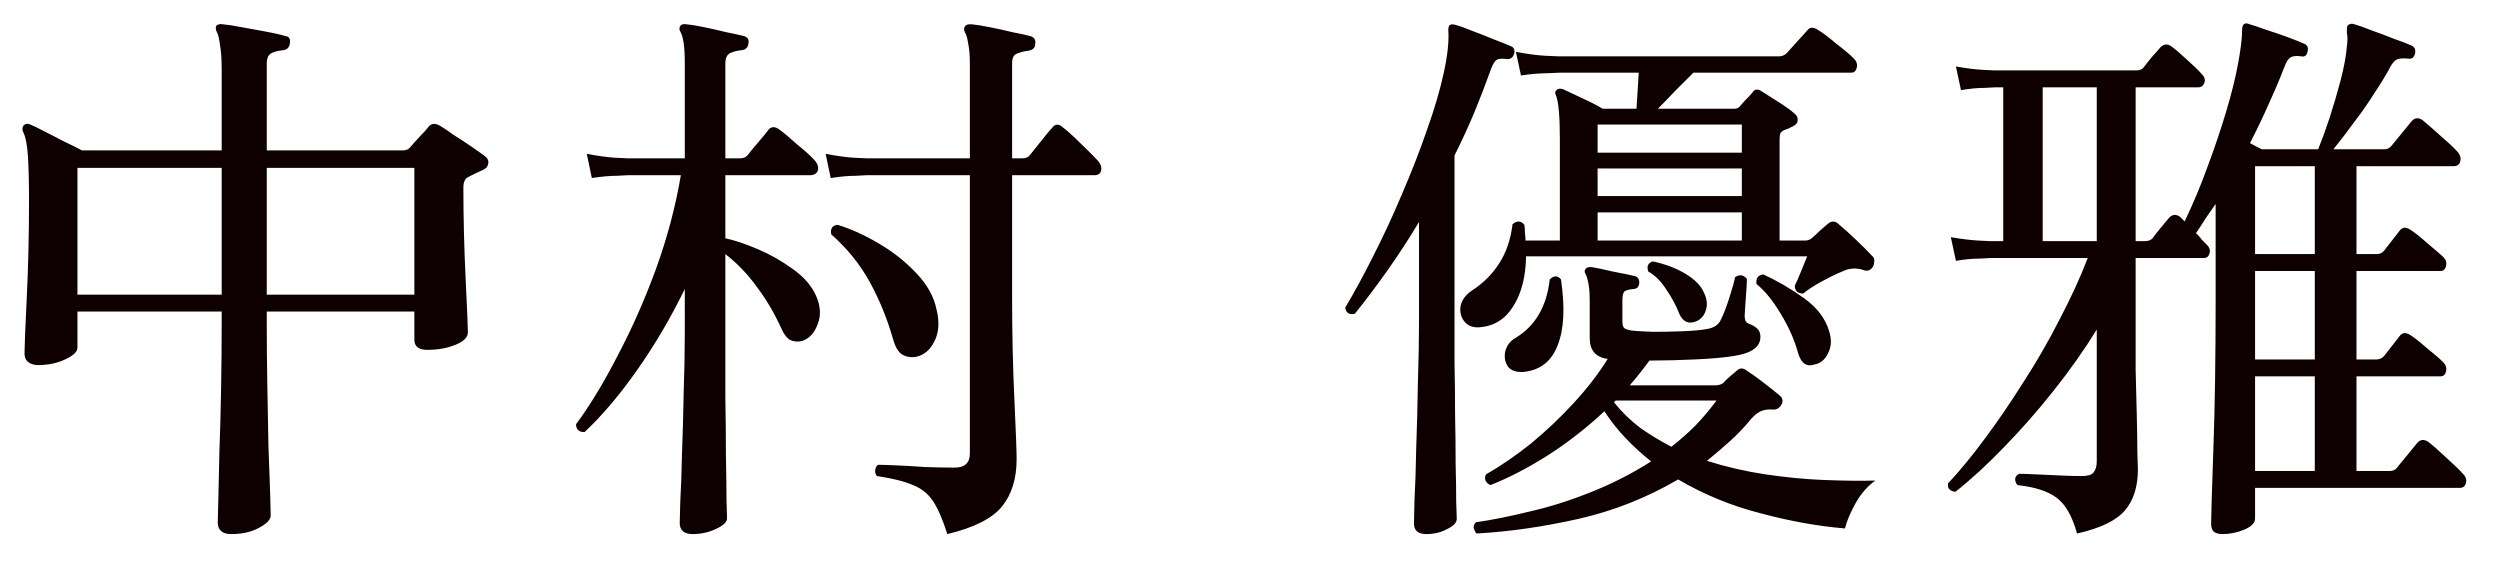 <svg width="71" height="16" viewBox="0 0 71 16" fill="none" xmlns="http://www.w3.org/2000/svg">
<path d="M6.568 15.168C6.312 15.168 6.184 15.056 6.184 14.832C6.184 14.789 6.189 14.581 6.2 14.208C6.211 13.835 6.221 13.365 6.232 12.8C6.253 12.235 6.269 11.632 6.28 10.992C6.291 10.341 6.296 9.728 6.296 9.152V8.848H2.2V9.872C2.2 9.989 2.083 10.101 1.848 10.208C1.624 10.315 1.368 10.368 1.08 10.368C0.973 10.368 0.883 10.341 0.808 10.288C0.733 10.235 0.696 10.149 0.696 10.032C0.696 9.968 0.701 9.792 0.712 9.504C0.723 9.216 0.739 8.864 0.76 8.448C0.781 8.021 0.797 7.573 0.808 7.104C0.819 6.624 0.824 6.16 0.824 5.712C0.824 5.168 0.813 4.736 0.792 4.416C0.771 4.096 0.723 3.867 0.648 3.728C0.627 3.653 0.637 3.595 0.68 3.552C0.733 3.509 0.792 3.504 0.856 3.536C0.941 3.568 1.075 3.632 1.256 3.728C1.448 3.824 1.645 3.925 1.848 4.032C2.051 4.128 2.211 4.208 2.328 4.272H6.296V2C6.296 1.691 6.28 1.451 6.248 1.28C6.227 1.099 6.195 0.971 6.152 0.896C6.12 0.832 6.12 0.773 6.152 0.72C6.205 0.688 6.259 0.677 6.312 0.688C6.44 0.699 6.616 0.725 6.84 0.768C7.075 0.811 7.309 0.853 7.544 0.896C7.779 0.939 7.965 0.981 8.104 1.024C8.211 1.035 8.253 1.104 8.232 1.232C8.221 1.339 8.163 1.403 8.056 1.424C7.928 1.435 7.816 1.461 7.72 1.504C7.624 1.547 7.576 1.648 7.576 1.808V4.272H11.448C11.533 4.272 11.603 4.24 11.656 4.176C11.709 4.112 11.795 4.016 11.912 3.888C12.04 3.76 12.125 3.664 12.168 3.6C12.253 3.504 12.36 3.493 12.488 3.568C12.584 3.621 12.712 3.707 12.872 3.824C13.043 3.931 13.213 4.043 13.384 4.16C13.555 4.277 13.683 4.368 13.768 4.432C13.853 4.496 13.885 4.571 13.864 4.656C13.853 4.731 13.8 4.789 13.704 4.832C13.629 4.864 13.56 4.896 13.496 4.928C13.432 4.96 13.368 4.992 13.304 5.024C13.208 5.067 13.16 5.168 13.16 5.328C13.16 5.723 13.165 6.149 13.176 6.608C13.187 7.056 13.203 7.493 13.224 7.92C13.245 8.336 13.261 8.683 13.272 8.96C13.283 9.237 13.288 9.397 13.288 9.44C13.288 9.579 13.171 9.696 12.936 9.792C12.701 9.888 12.435 9.936 12.136 9.936C11.891 9.936 11.768 9.84 11.768 9.648V8.848H7.576V9.168C7.576 9.744 7.581 10.336 7.592 10.944C7.603 11.552 7.613 12.128 7.624 12.672C7.645 13.205 7.661 13.648 7.672 14C7.683 14.363 7.688 14.576 7.688 14.64C7.688 14.757 7.576 14.875 7.352 14.992C7.139 15.109 6.877 15.168 6.568 15.168ZM7.576 8.368H11.768V4.768H7.576V8.368ZM2.2 8.368H6.296V4.768H2.2V8.368ZM19.672 15.168C19.427 15.168 19.304 15.061 19.304 14.848C19.304 14.795 19.309 14.592 19.32 14.24C19.341 13.888 19.357 13.445 19.368 12.912C19.389 12.368 19.405 11.792 19.416 11.184C19.437 10.576 19.448 9.989 19.448 9.424V8.208C19.053 9.019 18.605 9.781 18.104 10.496C17.603 11.211 17.101 11.803 16.6 12.272C16.44 12.272 16.36 12.197 16.36 12.048C16.755 11.515 17.149 10.864 17.544 10.096C17.949 9.328 18.312 8.507 18.632 7.632C18.952 6.747 19.187 5.861 19.336 4.976C19.208 4.976 19.08 4.976 18.952 4.976C18.835 4.976 18.723 4.976 18.616 4.976C18.424 4.976 18.259 4.976 18.12 4.976C17.992 4.976 17.896 4.976 17.832 4.976C17.832 4.976 17.731 4.981 17.528 4.992C17.325 4.992 17.085 5.013 16.808 5.056L16.664 4.368C16.995 4.432 17.267 4.469 17.48 4.48C17.704 4.491 17.816 4.496 17.816 4.496H19.448V1.792C19.448 1.333 19.405 1.035 19.32 0.896C19.288 0.843 19.288 0.789 19.32 0.736C19.352 0.693 19.405 0.677 19.48 0.688C19.608 0.699 19.773 0.725 19.976 0.768C20.189 0.811 20.403 0.859 20.616 0.912C20.829 0.955 21 0.992 21.128 1.024C21.235 1.056 21.277 1.125 21.256 1.232C21.245 1.339 21.187 1.403 21.08 1.424C20.952 1.435 20.84 1.461 20.744 1.504C20.648 1.547 20.6 1.648 20.6 1.808V4.496H21.032C21.117 4.496 21.187 4.464 21.24 4.4C21.293 4.325 21.389 4.208 21.528 4.048C21.667 3.888 21.763 3.771 21.816 3.696C21.901 3.589 22.008 3.584 22.136 3.68C22.253 3.765 22.419 3.904 22.632 4.096C22.856 4.277 23.021 4.427 23.128 4.544C23.224 4.651 23.256 4.752 23.224 4.848C23.192 4.933 23.117 4.976 23 4.976H20.6V6.768C20.856 6.821 21.16 6.923 21.512 7.072C21.864 7.221 22.195 7.408 22.504 7.632C22.824 7.856 23.048 8.112 23.176 8.4C23.304 8.688 23.32 8.955 23.224 9.2C23.139 9.445 22.995 9.605 22.792 9.68C22.685 9.712 22.573 9.707 22.456 9.664C22.349 9.611 22.253 9.483 22.168 9.28C21.976 8.864 21.747 8.48 21.48 8.128C21.224 7.776 20.931 7.472 20.6 7.216V9.424C20.6 10.053 20.6 10.672 20.6 11.28C20.611 11.888 20.616 12.443 20.616 12.944C20.627 13.445 20.632 13.851 20.632 14.16C20.643 14.48 20.648 14.667 20.648 14.72C20.648 14.827 20.541 14.928 20.328 15.024C20.125 15.12 19.907 15.168 19.672 15.168ZM26.904 15.168C26.776 14.763 26.643 14.453 26.504 14.24C26.365 14.027 26.173 13.872 25.928 13.776C25.683 13.669 25.341 13.584 24.904 13.52C24.861 13.467 24.845 13.408 24.856 13.344C24.867 13.28 24.893 13.232 24.936 13.2C25.032 13.2 25.203 13.205 25.448 13.216C25.704 13.227 25.981 13.243 26.28 13.264C26.589 13.275 26.867 13.28 27.112 13.28C27.4 13.28 27.544 13.147 27.544 12.88V4.976C27.299 4.976 27.053 4.976 26.808 4.976C26.563 4.976 26.333 4.976 26.12 4.976C25.757 4.976 25.437 4.976 25.16 4.976C24.893 4.976 24.712 4.976 24.616 4.976C24.616 4.976 24.515 4.981 24.312 4.992C24.109 4.992 23.869 5.013 23.592 5.056L23.448 4.368C23.779 4.432 24.051 4.469 24.264 4.48C24.488 4.491 24.6 4.496 24.6 4.496H27.544V1.808C27.544 1.573 27.528 1.381 27.496 1.232C27.475 1.083 27.443 0.976 27.4 0.912C27.368 0.837 27.373 0.779 27.416 0.736C27.437 0.704 27.491 0.688 27.576 0.688C27.704 0.699 27.875 0.725 28.088 0.768C28.312 0.811 28.531 0.859 28.744 0.912C28.968 0.955 29.139 0.992 29.256 1.024C29.373 1.056 29.421 1.131 29.4 1.248C29.4 1.355 29.336 1.419 29.208 1.44C29.101 1.451 28.995 1.477 28.888 1.52C28.792 1.552 28.744 1.643 28.744 1.792V4.496H29.032C29.128 4.496 29.197 4.469 29.24 4.416C29.283 4.363 29.347 4.283 29.432 4.176C29.517 4.069 29.603 3.963 29.688 3.856C29.773 3.749 29.837 3.675 29.88 3.632C29.965 3.515 30.067 3.509 30.184 3.616C30.312 3.712 30.483 3.867 30.696 4.08C30.909 4.283 31.069 4.443 31.176 4.56C31.261 4.656 31.293 4.752 31.272 4.848C31.251 4.933 31.187 4.976 31.08 4.976H28.744V8.496C28.744 8.965 28.749 9.445 28.76 9.936C28.771 10.427 28.787 10.891 28.808 11.328C28.829 11.765 28.845 12.139 28.856 12.448C28.867 12.747 28.872 12.944 28.872 13.04C28.872 13.595 28.733 14.043 28.456 14.384C28.179 14.725 27.661 14.987 26.904 15.168ZM26.04 10.128C25.901 10.16 25.768 10.144 25.64 10.08C25.523 10.016 25.432 9.872 25.368 9.648C25.197 9.051 24.973 8.501 24.696 8C24.419 7.499 24.056 7.051 23.608 6.656C23.576 6.496 23.635 6.405 23.784 6.384C24.168 6.501 24.557 6.677 24.952 6.912C25.357 7.147 25.715 7.429 26.024 7.76C26.333 8.08 26.525 8.427 26.6 8.8C26.685 9.152 26.664 9.451 26.536 9.696C26.419 9.931 26.253 10.075 26.04 10.128ZM42.012 9.296C41.82 9.307 41.676 9.248 41.58 9.12C41.484 8.992 41.452 8.843 41.484 8.672C41.527 8.501 41.639 8.357 41.82 8.24C42.13 8.037 42.38 7.787 42.572 7.488C42.775 7.179 42.903 6.805 42.956 6.368C43.084 6.261 43.196 6.267 43.292 6.384C43.303 6.459 43.308 6.533 43.308 6.608C43.319 6.683 43.324 6.757 43.324 6.832H44.3V3.952C44.3 3.301 44.263 2.885 44.188 2.704C44.156 2.651 44.162 2.603 44.204 2.56C44.247 2.517 44.3 2.507 44.364 2.528C44.375 2.528 44.38 2.528 44.38 2.528C44.498 2.581 44.679 2.667 44.924 2.784C45.18 2.901 45.378 3.003 45.516 3.088H46.476C46.487 2.939 46.498 2.773 46.508 2.592C46.519 2.4 46.53 2.224 46.54 2.064C46.306 2.064 46.082 2.064 45.868 2.064C45.666 2.064 45.474 2.064 45.292 2.064C45.015 2.064 44.786 2.064 44.604 2.064C44.434 2.064 44.327 2.064 44.284 2.064C44.284 2.064 44.172 2.069 43.948 2.08C43.724 2.08 43.474 2.101 43.196 2.144L43.052 1.472C43.383 1.536 43.666 1.573 43.9 1.584C44.146 1.595 44.268 1.6 44.268 1.6H50.524C50.61 1.6 50.684 1.568 50.748 1.504C50.812 1.429 50.908 1.323 51.036 1.184C51.175 1.035 51.271 0.928 51.324 0.864C51.399 0.768 51.5 0.763 51.628 0.848C51.756 0.923 51.927 1.051 52.14 1.232C52.364 1.403 52.535 1.547 52.652 1.664C52.727 1.739 52.754 1.824 52.732 1.92C52.711 2.016 52.658 2.064 52.572 2.064H48.092C47.943 2.213 47.772 2.384 47.58 2.576C47.399 2.768 47.234 2.939 47.084 3.088H49.26C49.335 3.088 49.394 3.056 49.436 2.992C49.479 2.939 49.532 2.88 49.596 2.816C49.671 2.741 49.73 2.677 49.772 2.624C49.836 2.528 49.922 2.517 50.028 2.592C50.146 2.667 50.306 2.768 50.508 2.896C50.711 3.024 50.866 3.136 50.972 3.232C51.036 3.285 51.063 3.349 51.052 3.424C51.052 3.488 51.01 3.541 50.924 3.584C50.882 3.605 50.839 3.627 50.796 3.648C50.764 3.659 50.722 3.675 50.668 3.696C50.604 3.728 50.567 3.765 50.556 3.808C50.546 3.84 50.54 3.899 50.54 3.984V6.832H51.26C51.346 6.832 51.415 6.805 51.468 6.752C51.522 6.709 51.591 6.645 51.676 6.56C51.772 6.475 51.852 6.405 51.916 6.352C52.023 6.267 52.124 6.272 52.22 6.368C52.338 6.464 52.498 6.608 52.7 6.8C52.903 6.992 53.058 7.147 53.164 7.264C53.218 7.307 53.239 7.36 53.228 7.424C53.228 7.477 53.218 7.525 53.196 7.568C53.122 7.685 53.026 7.717 52.908 7.664C52.706 7.6 52.508 7.616 52.316 7.712C52.135 7.787 51.938 7.883 51.724 8C51.511 8.117 51.34 8.229 51.212 8.336C51.052 8.336 50.972 8.261 50.972 8.112C51.015 8.027 51.074 7.893 51.148 7.712C51.223 7.531 51.282 7.387 51.324 7.28H43.34C43.33 7.867 43.207 8.341 42.972 8.704C42.748 9.067 42.428 9.264 42.012 9.296ZM41.932 15.152C41.89 15.099 41.863 15.04 41.852 14.976C41.852 14.923 41.874 14.875 41.916 14.832C42.364 14.768 42.871 14.667 43.436 14.528C44.002 14.4 44.578 14.219 45.164 13.984C45.762 13.749 46.338 13.456 46.892 13.104C46.636 12.901 46.396 12.683 46.172 12.448C45.948 12.213 45.746 11.957 45.564 11.68C45.063 12.149 44.53 12.565 43.964 12.928C43.41 13.28 42.866 13.563 42.332 13.776C42.268 13.755 42.22 13.712 42.188 13.648C42.167 13.584 42.172 13.525 42.204 13.472C42.631 13.227 43.058 12.933 43.484 12.592C43.911 12.24 44.311 11.861 44.684 11.456C45.068 11.04 45.394 10.619 45.66 10.192C45.319 10.149 45.148 9.952 45.148 9.6V8.56C45.148 8.357 45.138 8.197 45.116 8.08C45.095 7.952 45.068 7.856 45.036 7.792C44.994 7.728 44.994 7.675 45.036 7.632C45.058 7.6 45.106 7.584 45.18 7.584C45.33 7.605 45.538 7.648 45.804 7.712C46.082 7.765 46.29 7.808 46.428 7.84C46.514 7.861 46.556 7.925 46.556 8.032C46.546 8.149 46.487 8.208 46.38 8.208C46.274 8.219 46.194 8.24 46.14 8.272C46.098 8.304 46.076 8.395 46.076 8.544V9.136C46.076 9.232 46.098 9.296 46.14 9.328C46.194 9.36 46.274 9.381 46.38 9.392C46.487 9.403 46.674 9.413 46.94 9.424C47.207 9.424 47.484 9.419 47.772 9.408C48.071 9.397 48.306 9.376 48.476 9.344C48.679 9.312 48.812 9.221 48.876 9.072C48.951 8.923 49.031 8.715 49.116 8.448C49.202 8.181 49.255 7.989 49.276 7.872C49.404 7.787 49.516 7.803 49.612 7.92C49.612 7.984 49.607 8.096 49.596 8.256C49.586 8.405 49.575 8.555 49.564 8.704C49.554 8.843 49.548 8.933 49.548 8.976C49.548 9.083 49.58 9.152 49.644 9.184C49.762 9.227 49.847 9.275 49.9 9.328C49.964 9.381 49.996 9.461 49.996 9.568C49.996 9.856 49.74 10.037 49.228 10.112C48.962 10.155 48.599 10.187 48.14 10.208C47.692 10.229 47.26 10.24 46.844 10.24C46.674 10.475 46.487 10.709 46.284 10.944H48.716C48.812 10.944 48.892 10.917 48.956 10.864C48.988 10.821 49.042 10.768 49.116 10.704C49.202 10.629 49.271 10.571 49.324 10.528C49.41 10.443 49.506 10.443 49.612 10.528C49.73 10.603 49.879 10.709 50.06 10.848C50.242 10.987 50.396 11.109 50.524 11.216C50.62 11.291 50.647 11.376 50.604 11.472C50.551 11.579 50.471 11.632 50.364 11.632C50.247 11.621 50.14 11.632 50.044 11.664C49.948 11.696 49.847 11.771 49.74 11.888C49.548 12.123 49.346 12.336 49.132 12.528C48.919 12.72 48.7 12.907 48.476 13.088C49.02 13.259 49.575 13.387 50.14 13.472C50.716 13.557 51.271 13.611 51.804 13.632C52.348 13.653 52.834 13.659 53.26 13.648C53.036 13.808 52.85 14.021 52.7 14.288C52.551 14.555 52.45 14.795 52.396 15.008C51.628 14.944 50.828 14.8 49.996 14.576C49.164 14.363 48.386 14.043 47.66 13.616C46.764 14.139 45.82 14.512 44.828 14.736C43.836 14.96 42.871 15.099 41.932 15.152ZM40.508 15.168C40.274 15.168 40.156 15.067 40.156 14.864C40.156 14.811 40.162 14.587 40.172 14.192C40.194 13.808 40.21 13.323 40.22 12.736C40.242 12.149 40.258 11.531 40.268 10.88C40.29 10.229 40.3 9.621 40.3 9.056V6.304C40.012 6.784 39.714 7.243 39.404 7.68C39.095 8.117 38.786 8.528 38.476 8.912C38.316 8.944 38.226 8.885 38.204 8.736C38.46 8.309 38.727 7.819 39.004 7.264C39.292 6.699 39.564 6.112 39.82 5.504C40.087 4.885 40.322 4.283 40.524 3.696C40.738 3.099 40.898 2.555 41.004 2.064C41.111 1.573 41.154 1.173 41.132 0.864C41.132 0.789 41.143 0.741 41.164 0.72C41.196 0.688 41.25 0.683 41.324 0.704C41.452 0.736 41.618 0.795 41.82 0.88C42.023 0.955 42.226 1.035 42.428 1.12C42.631 1.195 42.791 1.259 42.908 1.312C42.994 1.344 43.026 1.413 43.004 1.52C42.972 1.627 42.908 1.68 42.812 1.68C42.674 1.659 42.572 1.664 42.508 1.696C42.455 1.728 42.402 1.813 42.348 1.952C42.199 2.368 42.039 2.784 41.868 3.2C41.698 3.605 41.511 4.011 41.308 4.416V9.072C41.308 9.424 41.308 9.835 41.308 10.304C41.319 10.773 41.324 11.259 41.324 11.76C41.335 12.261 41.34 12.731 41.34 13.168C41.351 13.605 41.356 13.963 41.356 14.24C41.367 14.528 41.372 14.693 41.372 14.736C41.372 14.843 41.282 14.939 41.1 15.024C40.93 15.12 40.732 15.168 40.508 15.168ZM45.372 6.832H49.468V6.032H45.372V6.832ZM45.372 4.336H49.468V3.536H45.372V4.336ZM45.372 5.568H49.468V4.784H45.372V5.568ZM51.532 10.352C51.308 10.427 51.154 10.32 51.068 10.032C50.962 9.648 50.796 9.275 50.572 8.912C50.359 8.549 50.13 8.267 49.884 8.064C49.863 7.904 49.927 7.813 50.076 7.792C50.471 7.973 50.855 8.197 51.228 8.464C51.602 8.731 51.842 9.045 51.948 9.408C52.023 9.643 52.012 9.851 51.916 10.032C51.831 10.213 51.703 10.32 51.532 10.352ZM43.292 10.56C43.079 10.581 42.924 10.533 42.828 10.416C42.743 10.288 42.716 10.144 42.748 9.984C42.791 9.813 42.887 9.685 43.036 9.6C43.602 9.259 43.927 8.704 44.012 7.936C44.13 7.819 44.236 7.819 44.332 7.936C44.45 8.736 44.418 9.36 44.236 9.808C44.066 10.256 43.751 10.507 43.292 10.56ZM47.468 12.688C47.714 12.496 47.943 12.293 48.156 12.08C48.37 11.856 48.567 11.621 48.748 11.376H45.884L45.836 11.424C46.05 11.691 46.295 11.931 46.572 12.144C46.86 12.347 47.159 12.528 47.468 12.688ZM48.188 9.12C47.964 9.216 47.799 9.147 47.692 8.912C47.607 8.688 47.484 8.459 47.324 8.224C47.175 7.989 47.004 7.819 46.812 7.712C46.759 7.563 46.802 7.467 46.94 7.424C47.292 7.499 47.602 7.616 47.868 7.776C48.135 7.936 48.311 8.117 48.396 8.32C48.482 8.501 48.498 8.667 48.444 8.816C48.402 8.955 48.316 9.056 48.188 9.12ZM63.116 15.168C63.02 15.168 62.94 15.147 62.876 15.104C62.823 15.061 62.796 14.981 62.796 14.864C62.796 14.8 62.802 14.576 62.812 14.192C62.823 13.819 62.839 13.339 62.86 12.752C62.882 12.165 62.898 11.515 62.908 10.8C62.919 10.075 62.924 9.333 62.924 8.576V5.792C62.828 5.931 62.732 6.069 62.636 6.208C62.551 6.347 62.46 6.485 62.364 6.624C62.428 6.677 62.482 6.736 62.524 6.8C62.578 6.853 62.626 6.901 62.668 6.944C62.754 7.029 62.78 7.115 62.748 7.2C62.727 7.285 62.674 7.328 62.588 7.328H60.652V9.2C60.652 9.605 60.652 10.037 60.652 10.496C60.663 10.944 60.674 11.371 60.684 11.776C60.695 12.181 60.7 12.528 60.7 12.816C60.711 13.093 60.716 13.264 60.716 13.328C60.716 13.819 60.594 14.208 60.348 14.496C60.103 14.784 59.65 15.003 58.988 15.152C58.85 14.651 58.652 14.309 58.396 14.128C58.151 13.947 57.783 13.829 57.292 13.776C57.196 13.637 57.212 13.531 57.34 13.456C57.436 13.456 57.596 13.461 57.82 13.472C58.044 13.483 58.279 13.493 58.524 13.504C58.77 13.515 58.967 13.52 59.116 13.52C59.287 13.52 59.399 13.488 59.452 13.424C59.516 13.349 59.548 13.243 59.548 13.104V9.36C59.186 9.947 58.775 10.528 58.316 11.104C57.868 11.669 57.404 12.197 56.924 12.688C56.455 13.179 55.991 13.605 55.532 13.968C55.372 13.947 55.303 13.867 55.324 13.728C55.655 13.376 56.002 12.955 56.364 12.464C56.738 11.963 57.106 11.424 57.468 10.848C57.842 10.272 58.183 9.68 58.492 9.072C58.812 8.464 59.079 7.883 59.292 7.328C59.047 7.328 58.802 7.328 58.556 7.328C58.322 7.328 58.103 7.328 57.9 7.328C57.548 7.328 57.244 7.328 56.988 7.328C56.743 7.328 56.588 7.328 56.524 7.328C56.524 7.328 56.423 7.333 56.22 7.344C56.018 7.344 55.794 7.365 55.548 7.408L55.404 6.736C55.714 6.789 55.975 6.821 56.188 6.832C56.402 6.843 56.508 6.848 56.508 6.848H56.892V2.48H56.668C56.668 2.48 56.567 2.485 56.364 2.496C56.162 2.496 55.938 2.517 55.692 2.56L55.548 1.888C55.847 1.941 56.103 1.973 56.316 1.984C56.54 1.995 56.652 2 56.652 2H60.668C60.764 2 60.834 1.973 60.876 1.92C60.93 1.845 61.01 1.744 61.116 1.616C61.234 1.488 61.314 1.397 61.356 1.344C61.452 1.248 61.554 1.237 61.66 1.312C61.778 1.397 61.922 1.52 62.092 1.68C62.274 1.84 62.418 1.979 62.524 2.096C62.61 2.181 62.636 2.267 62.604 2.352C62.572 2.437 62.514 2.48 62.428 2.48H60.652V6.848H60.924C61.01 6.848 61.079 6.821 61.132 6.768C61.186 6.693 61.26 6.597 61.356 6.48C61.463 6.352 61.543 6.256 61.596 6.192C61.692 6.085 61.799 6.075 61.916 6.16C61.938 6.181 61.959 6.203 61.98 6.224C62.002 6.245 62.023 6.267 62.044 6.288C62.29 5.776 62.508 5.253 62.7 4.72C62.903 4.176 63.079 3.653 63.228 3.152C63.378 2.651 63.49 2.197 63.564 1.792C63.639 1.387 63.676 1.072 63.676 0.848C63.676 0.773 63.692 0.72 63.724 0.688C63.767 0.656 63.82 0.656 63.884 0.688C64.002 0.72 64.162 0.773 64.364 0.848C64.567 0.912 64.77 0.981 64.972 1.056C65.175 1.131 65.335 1.195 65.452 1.248C65.538 1.291 65.564 1.365 65.532 1.472C65.511 1.579 65.452 1.621 65.356 1.6C65.218 1.579 65.116 1.589 65.052 1.632C64.988 1.664 64.93 1.755 64.876 1.904C64.748 2.235 64.599 2.587 64.428 2.96C64.268 3.323 64.092 3.691 63.9 4.064C63.954 4.096 64.012 4.128 64.076 4.16C64.14 4.192 64.194 4.219 64.236 4.24H65.836C65.932 4.005 66.039 3.712 66.156 3.36C66.274 2.997 66.38 2.635 66.476 2.272C66.572 1.899 66.631 1.579 66.652 1.312C66.663 1.237 66.668 1.168 66.668 1.104C66.668 1.04 66.663 0.987 66.652 0.944C66.652 0.891 66.652 0.853 66.652 0.832C66.652 0.757 66.668 0.715 66.7 0.704C66.743 0.672 66.796 0.667 66.86 0.688C66.978 0.72 67.143 0.779 67.356 0.864C67.57 0.939 67.783 1.019 67.996 1.104C68.21 1.179 68.375 1.243 68.492 1.296C68.578 1.339 68.61 1.413 68.588 1.52C68.556 1.637 68.492 1.685 68.396 1.664C68.258 1.653 68.156 1.659 68.092 1.68C68.028 1.701 67.964 1.765 67.9 1.872C67.783 2.096 67.628 2.352 67.436 2.64C67.255 2.928 67.058 3.211 66.844 3.488C66.642 3.765 66.45 4.016 66.268 4.24H67.708C67.794 4.24 67.863 4.208 67.916 4.144C67.97 4.08 68.066 3.963 68.204 3.792C68.343 3.621 68.439 3.504 68.492 3.44C68.578 3.344 68.679 3.333 68.796 3.408C68.914 3.504 69.079 3.648 69.292 3.84C69.516 4.032 69.682 4.187 69.788 4.304C69.874 4.4 69.9 4.496 69.868 4.592C69.847 4.677 69.783 4.72 69.676 4.72H66.924V7.216H67.5C67.586 7.216 67.655 7.184 67.708 7.12L68.156 6.544C68.231 6.448 68.332 6.443 68.46 6.528C68.578 6.603 68.732 6.725 68.924 6.896C69.127 7.067 69.282 7.2 69.388 7.296C69.463 7.371 69.49 7.456 69.468 7.552C69.447 7.648 69.394 7.696 69.308 7.696H66.924V10.208H67.5C67.575 10.208 67.644 10.176 67.708 10.112L68.156 9.536C68.231 9.44 68.332 9.435 68.46 9.52C68.578 9.595 68.732 9.717 68.924 9.888C69.127 10.048 69.282 10.181 69.388 10.288C69.463 10.363 69.49 10.448 69.468 10.544C69.447 10.64 69.394 10.688 69.308 10.688H66.924V13.376H67.868C67.964 13.376 68.034 13.344 68.076 13.28C68.13 13.216 68.226 13.099 68.364 12.928C68.503 12.757 68.599 12.64 68.652 12.576C68.738 12.48 68.839 12.469 68.956 12.544C69.084 12.64 69.255 12.789 69.468 12.992C69.682 13.184 69.842 13.339 69.948 13.456C70.034 13.541 70.06 13.632 70.028 13.728C70.007 13.813 69.948 13.856 69.852 13.856H64.044V14.72C64.044 14.848 63.943 14.955 63.74 15.04C63.538 15.125 63.33 15.168 63.116 15.168ZM58.012 6.848H59.548V2.48H58.012V6.848ZM64.044 13.376H65.74V10.688H64.044V13.376ZM64.044 10.208H65.74V7.696H64.044V10.208ZM64.044 7.216H65.74V4.72H64.044V7.216Z" fill="#0E0000"/>
</svg>
